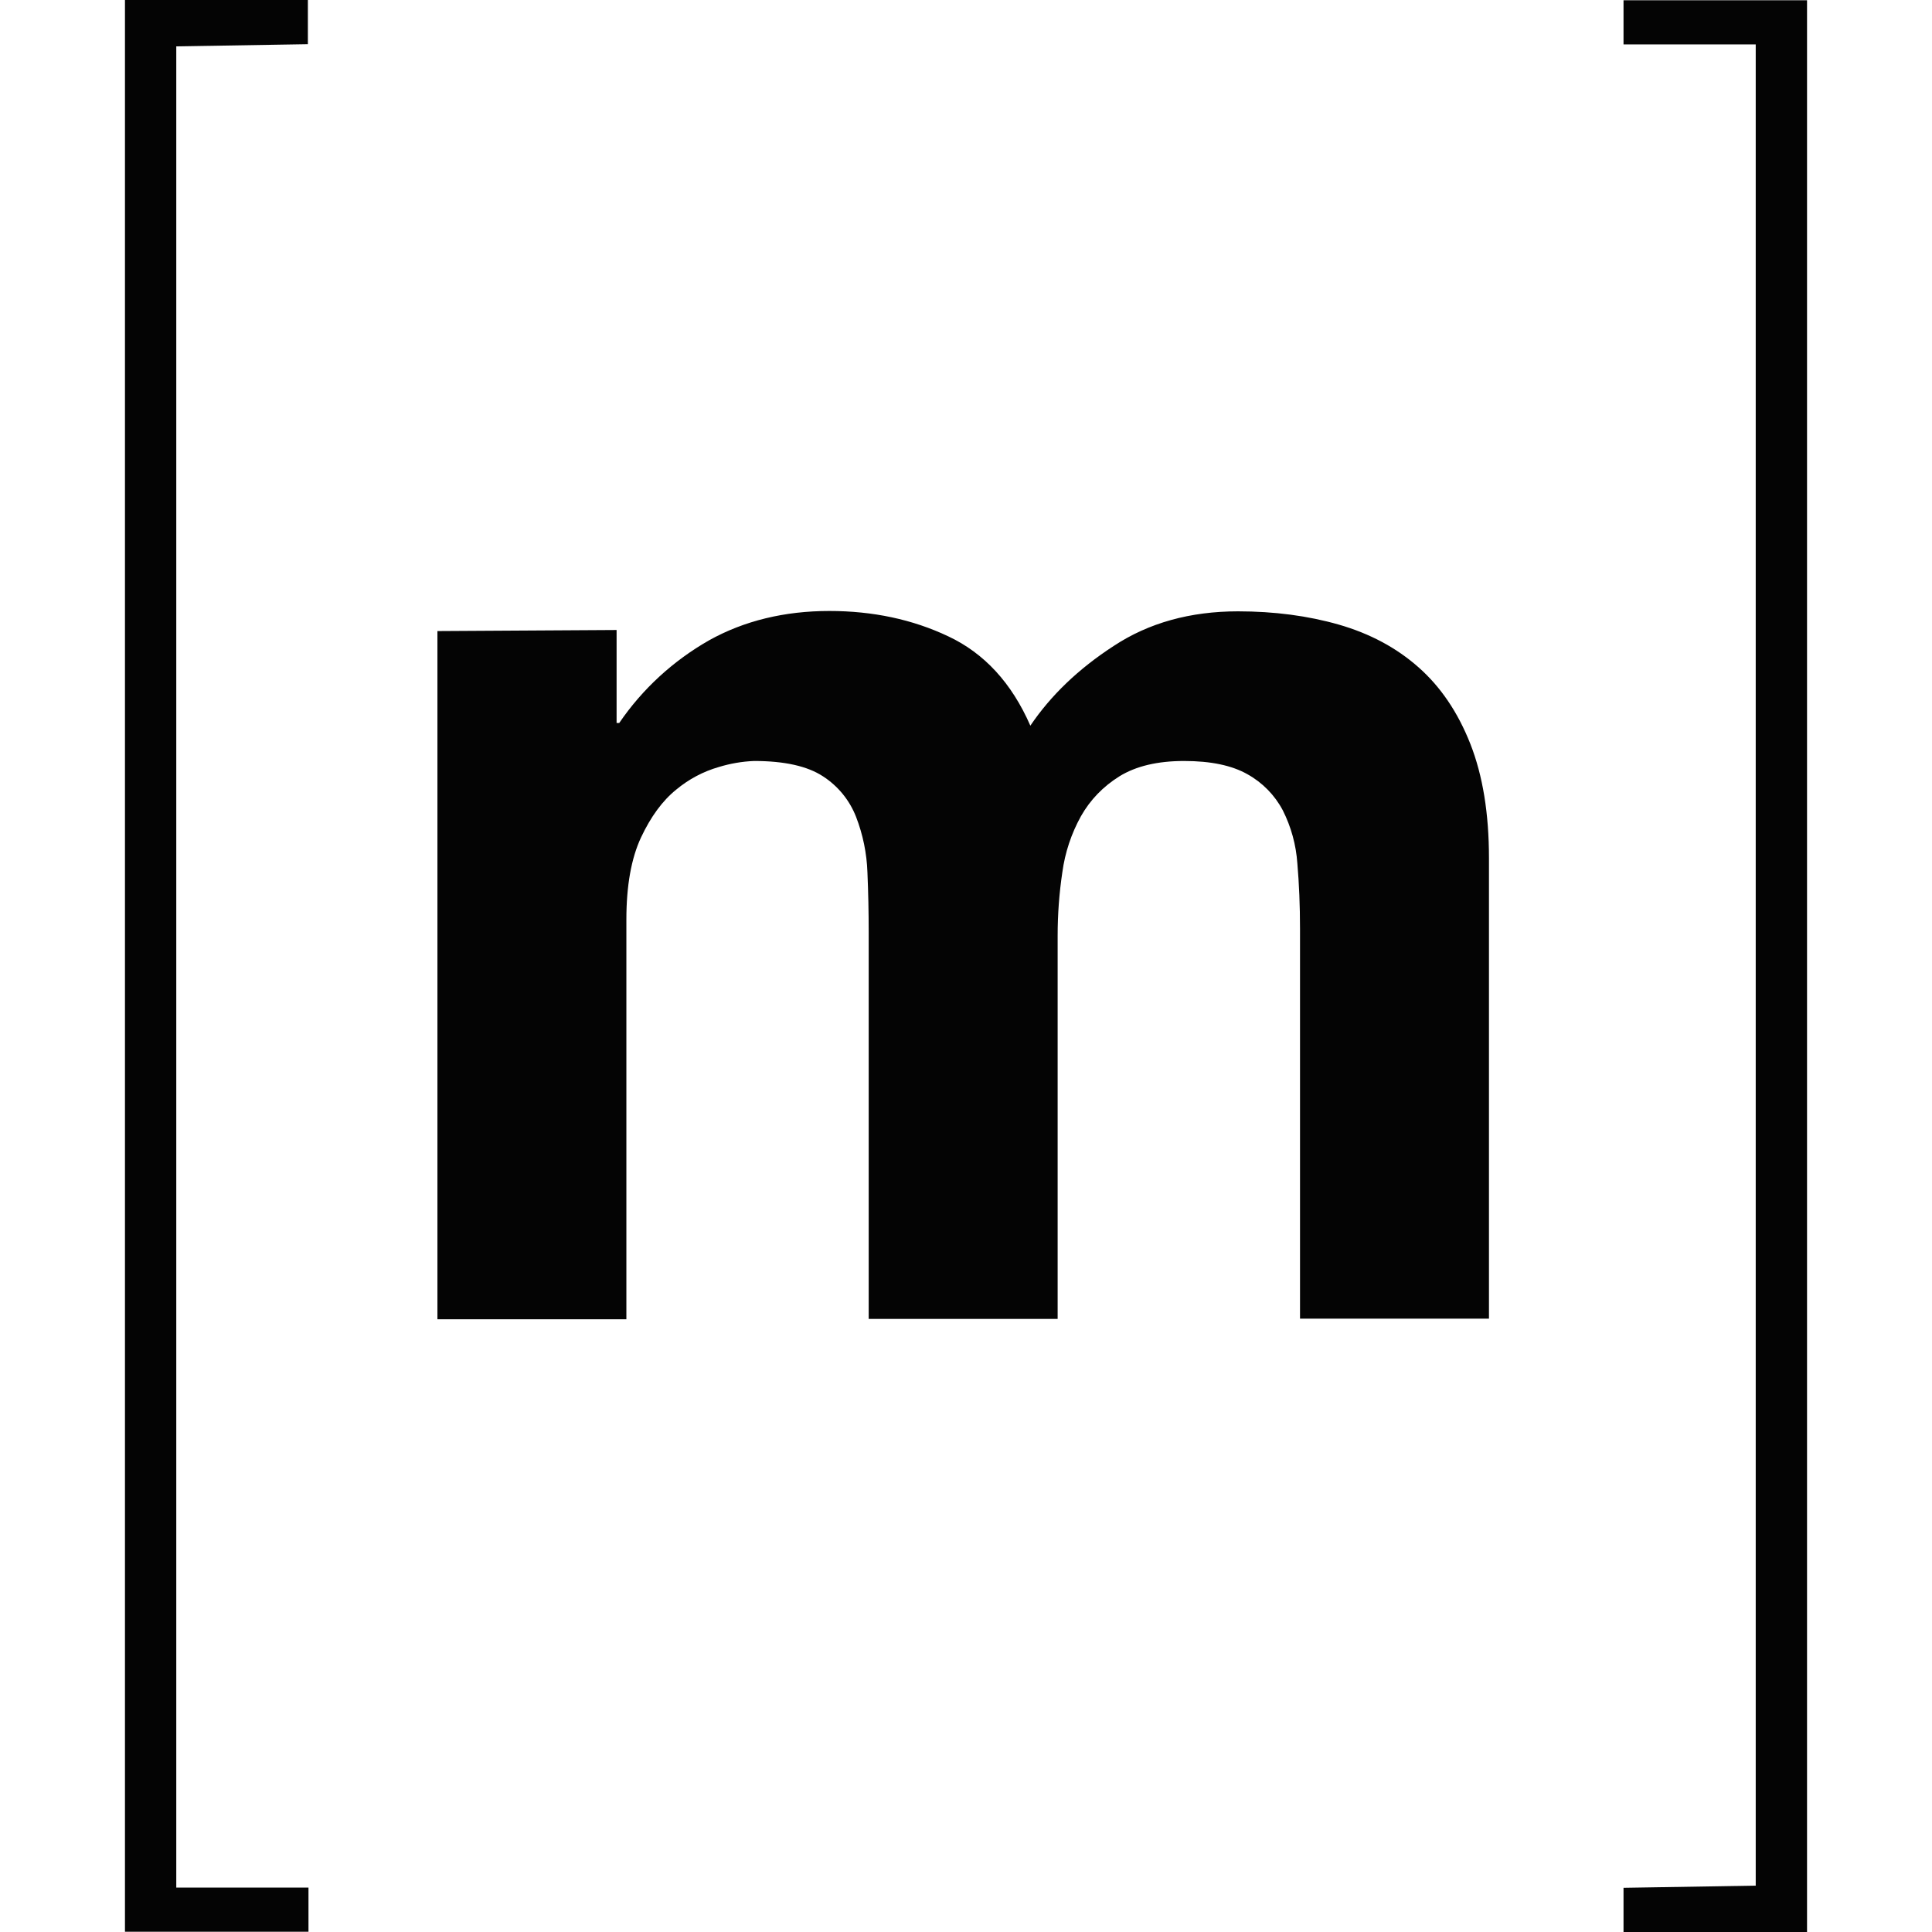<?xml version="1.0" encoding="UTF-8" standalone="no"?>
<svg
   version="1.1"
   viewBox="0 0 512 512"
   id="svg3"
   sodipodi:docname="logo-light.svg"
   width="512"
   height="512"
   inkscape:version="1.3.2 (091e20ef0f, 2023-11-25)"
   xmlns:inkscape="http://www.inkscape.org/namespaces/inkscape"
   xmlns:sodipodi="http://sodipodi.sourceforge.net/DTD/sodipodi-0.dtd"
   xmlns="http://www.w3.org/2000/svg"
   xmlns:svg="http://www.w3.org/2000/svg"
   xmlns:rdf="http://www.w3.org/1999/02/22-rdf-syntax-ns#"
   xmlns:cc="http://creativecommons.org/ns#"
   xmlns:dc="http://purl.org/dc/elements/1.1/">
  <defs
     id="defs3" />
  <sodipodi:namedview
     id="namedview3"
     pagecolor="#ffffff"
     bordercolor="#000000"
     borderopacity="0.25"
     inkscape:showpageshadow="2"
     inkscape:pageopacity="0.0"
     inkscape:pagecheckerboard="0"
     inkscape:deskcolor="#d1d1d1"
     inkscape:zoom="1.1117597"
     inkscape:cx="182.14368"
     inkscape:cy="254.10167"
     inkscape:window-width="1920"
     inkscape:window-height="1011"
     inkscape:window-x="0"
     inkscape:window-y="0"
     inkscape:window-maximized="1"
     inkscape:current-layer="svg3" />
  <title
     id="title1">Matrix (protocol) logo</title>
  <g
     transform="matrix(15.998,0,0,15.998,31.74,0.576)"
     fill="#040404"
     id="g3"
     style="fill:#040404;fill-opacity:1">
    <path
       d="M 27.1,31.2 V 0.7 h -2.19 v -0.732 h 3.04 v 32 h -3.04 v -0.732 z"
       id="path1"
       style="fill:#040404;fill-opacity:1" />
    <path
       d="m 8.23,10.4 v 1.54 h 0.044 c 0.385,-0.564 0.893,-1.03 1.49,-1.37 0.58,-0.323 1.25,-0.485 1.99,-0.485 0.72,0 1.38,0.14 1.97,0.42 0.595,0.279 1.05,0.771 1.36,1.48 0.338,-0.5 0.796,-0.941 1.38,-1.32 0.58,-0.383 1.27,-0.574 2.06,-0.574 0.602,0 1.16,0.074 1.67,0.22 0.514,0.148 0.954,0.383 1.32,0.707 0.366,0.323 0.653,0.746 0.859,1.27 0.205,0.522 0.308,1.15 0.308,1.89 v 7.63 h -3.13 v -6.46 c 0,-0.383 -0.015,-0.743 -0.044,-1.08 -0.021,-0.307 -0.103,-0.607 -0.242,-0.882 -0.133,-0.251 -0.336,-0.458 -0.584,-0.596 -0.257,-0.146 -0.606,-0.22 -1.05,-0.22 -0.44,0 -0.796,0.085 -1.07,0.253 -0.272,0.17 -0.485,0.39 -0.639,0.662 -0.159,0.287 -0.264,0.602 -0.308,0.927 -0.052,0.347 -0.078,0.697 -0.078,1.05 v 6.35 h -3.13 v -6.4 c 0,-0.338 -0.007,-0.673 -0.021,-1 -0.011,-0.314 -0.075,-0.623 -0.188,-0.916 -0.108,-0.277 -0.3,-0.512 -0.55,-0.673 -0.258,-0.168 -0.636,-0.253 -1.14,-0.253 -0.198,0.008 -0.394,0.042 -0.584,0.1 -0.258,0.074 -0.498,0.202 -0.705,0.374 -0.228,0.184 -0.422,0.449 -0.584,0.794 -0.161,0.346 -0.242,0.798 -0.242,1.36 v 6.62 h -3.13 v -11.4 z"
       id="path2"
       style="fill:#040404;fill-opacity:1" />
    <path
       d="m 0.936,0.732 v 30.5 h 2.19 v 0.732 h -3.04 v -32 h 3.03 v 0.732 z"
       id="path3"
       style="fill:#040404;fill-opacity:1" />
  </g>
</svg>
